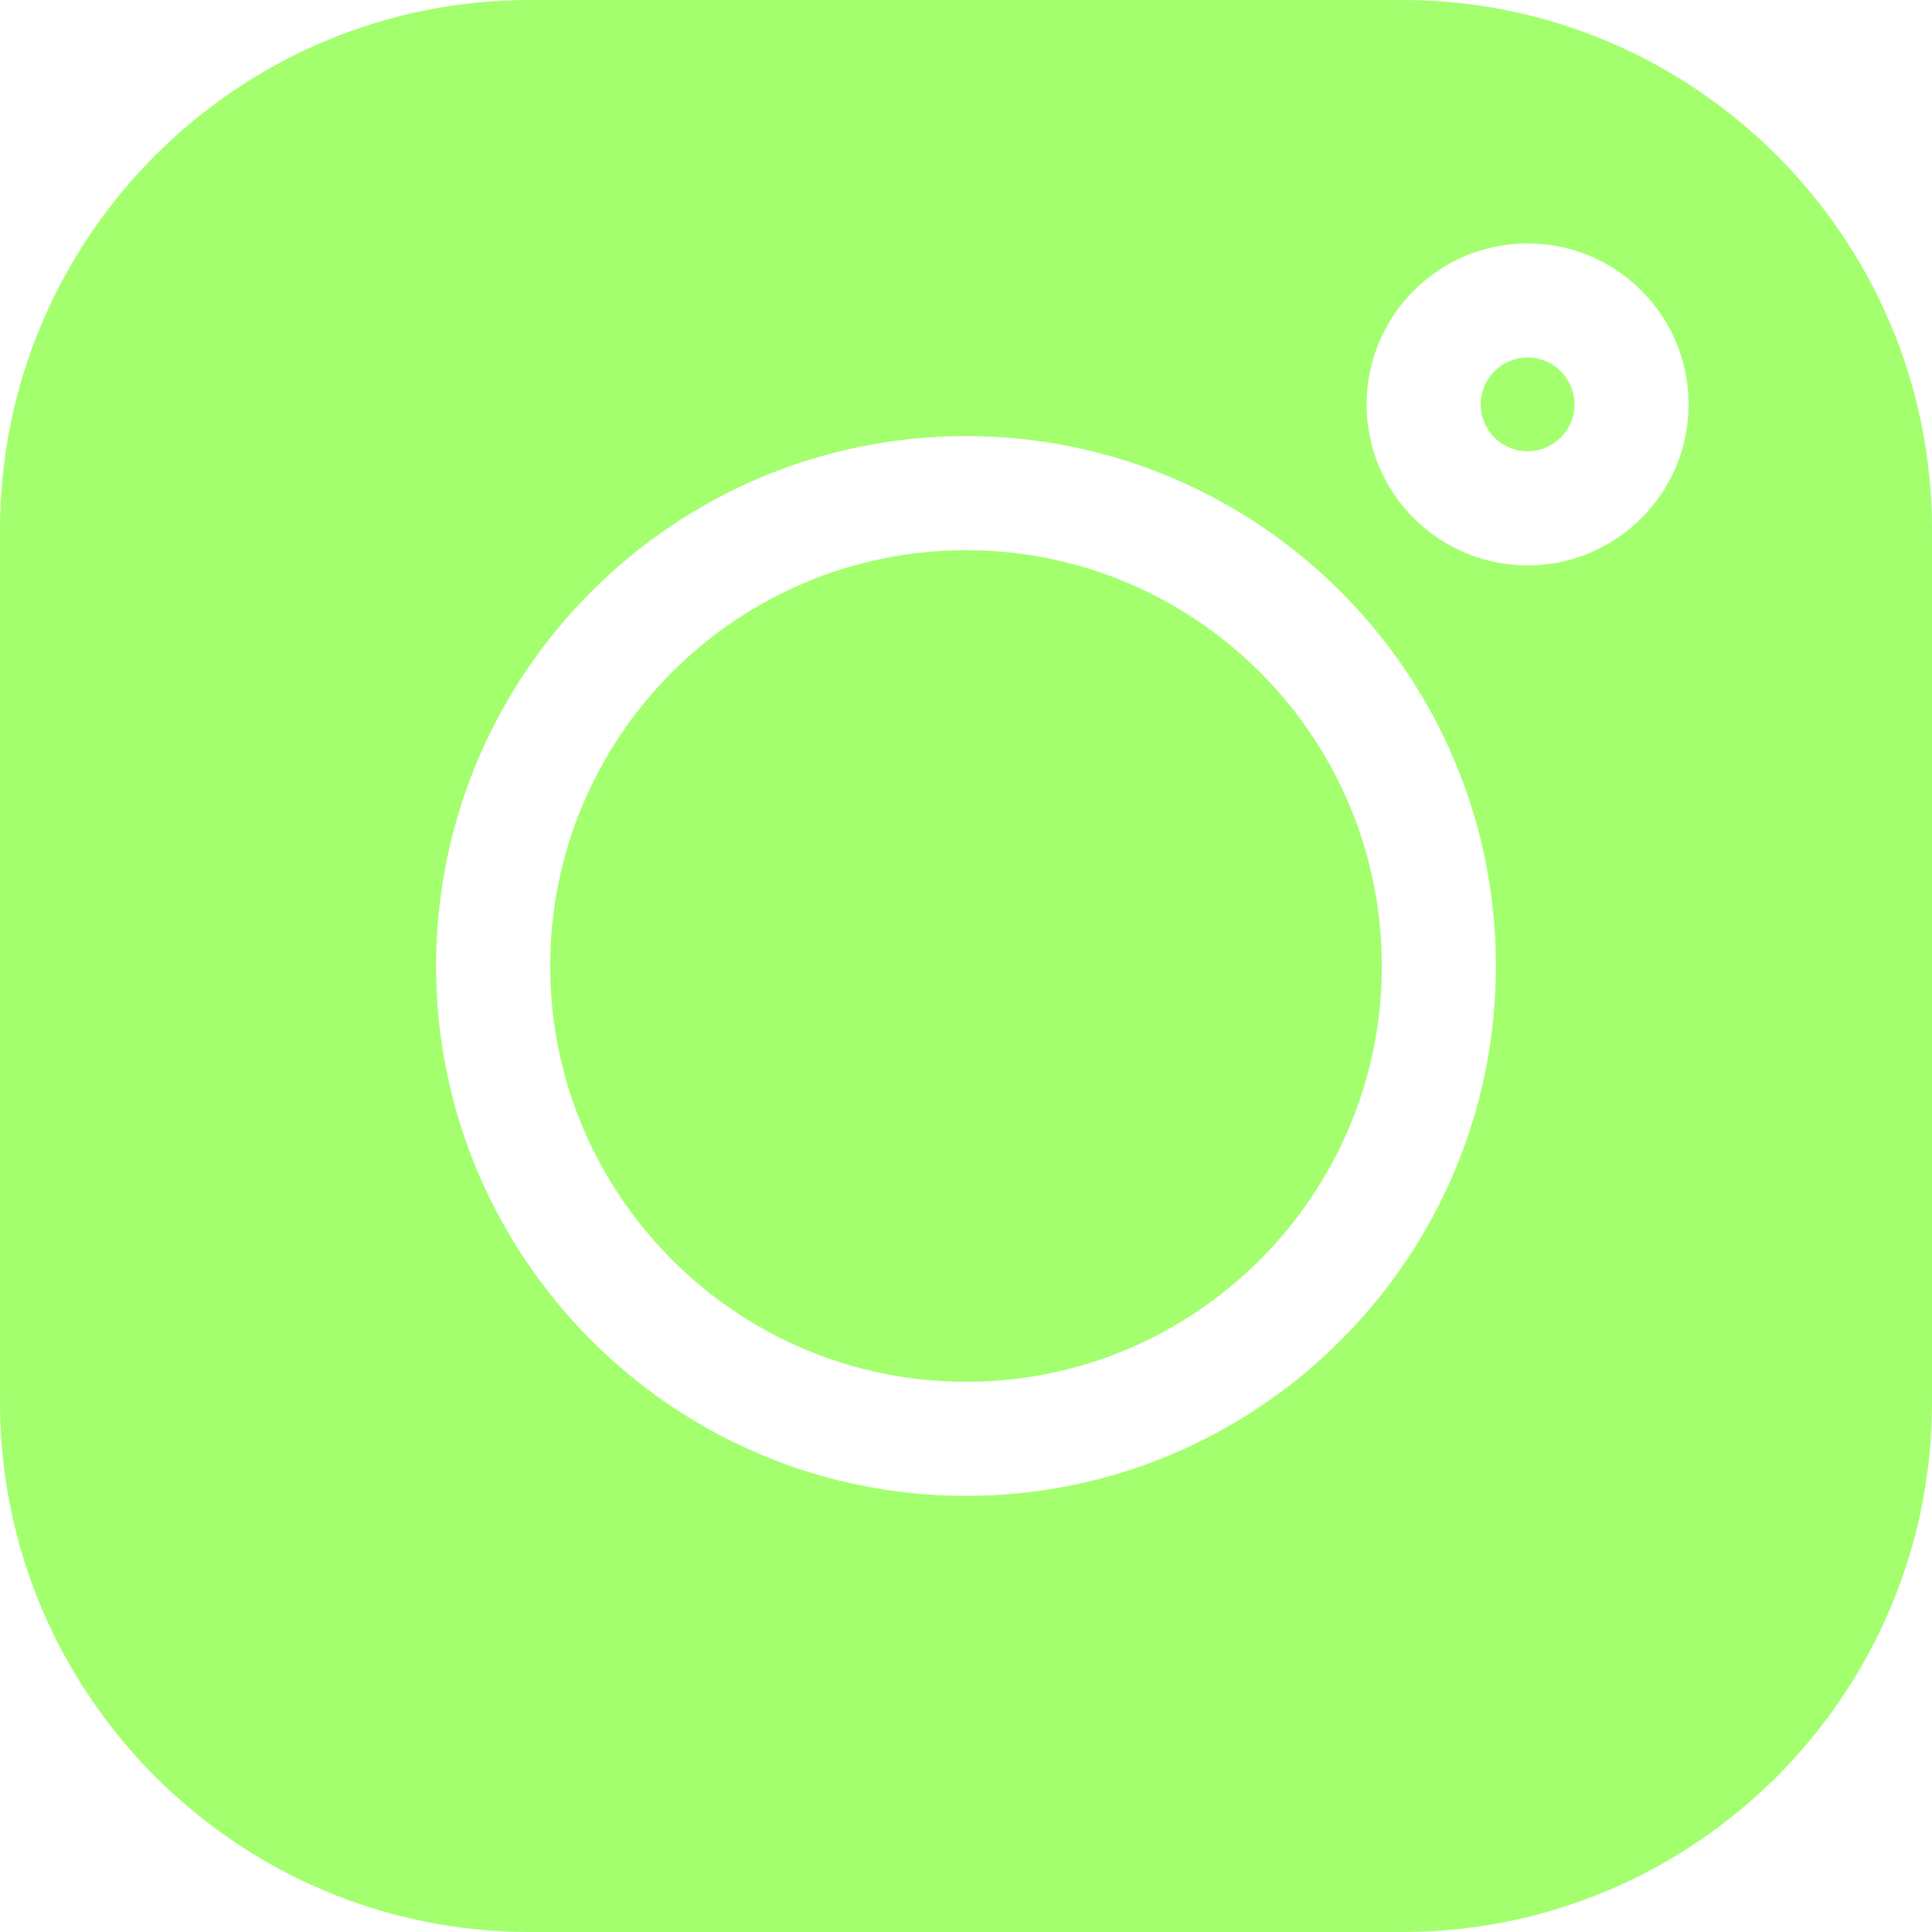 <svg xmlns="http://www.w3.org/2000/svg" version="1.1" xmlns:xlink="http://www.w3.org/1999/xlink" width="512" height="512" x="0" y="0" viewBox="0 0 512 512" style="enable-background:new 0 0 512 512" xml:space="preserve" class=""><g><path d="M404.831 94.739c-6.853 0-12.43 5.577-12.43 12.43s5.577 12.43 12.43 12.43c6.854 0 12.43-5.576 12.43-12.43s-5.576-12.43-12.43-12.43zM256 145.804c-60.762 0-110.196 49.434-110.196 110.196S195.238 366.197 256 366.197c60.763 0 110.197-49.434 110.197-110.196S316.763 145.804 256 145.804z" fill="#A3FF6E" opacity="1" data-original="#000000" class=""></path><path d="M371.643 0H140.357C62.964 0 0 62.964 0 140.358v231.285C0 449.037 62.964 512 140.357 512h231.286C449.037 512 512 449.036 512 371.643V140.358C512 62.964 449.037 0 371.643 0zM256 396.432c-77.435 0-140.431-62.997-140.431-140.432S178.566 115.57 256 115.57 396.432 178.566 396.432 256 333.434 396.432 256 396.432zm148.831-246.596c-23.526 0-42.666-19.14-42.666-42.666 0-23.526 19.14-42.667 42.666-42.667 23.526 0 42.666 19.14 42.666 42.666s-19.14 42.667-42.666 42.667z" fill="#A3FF6E" opacity="1" data-original="#000000" class=""></path></g></svg>